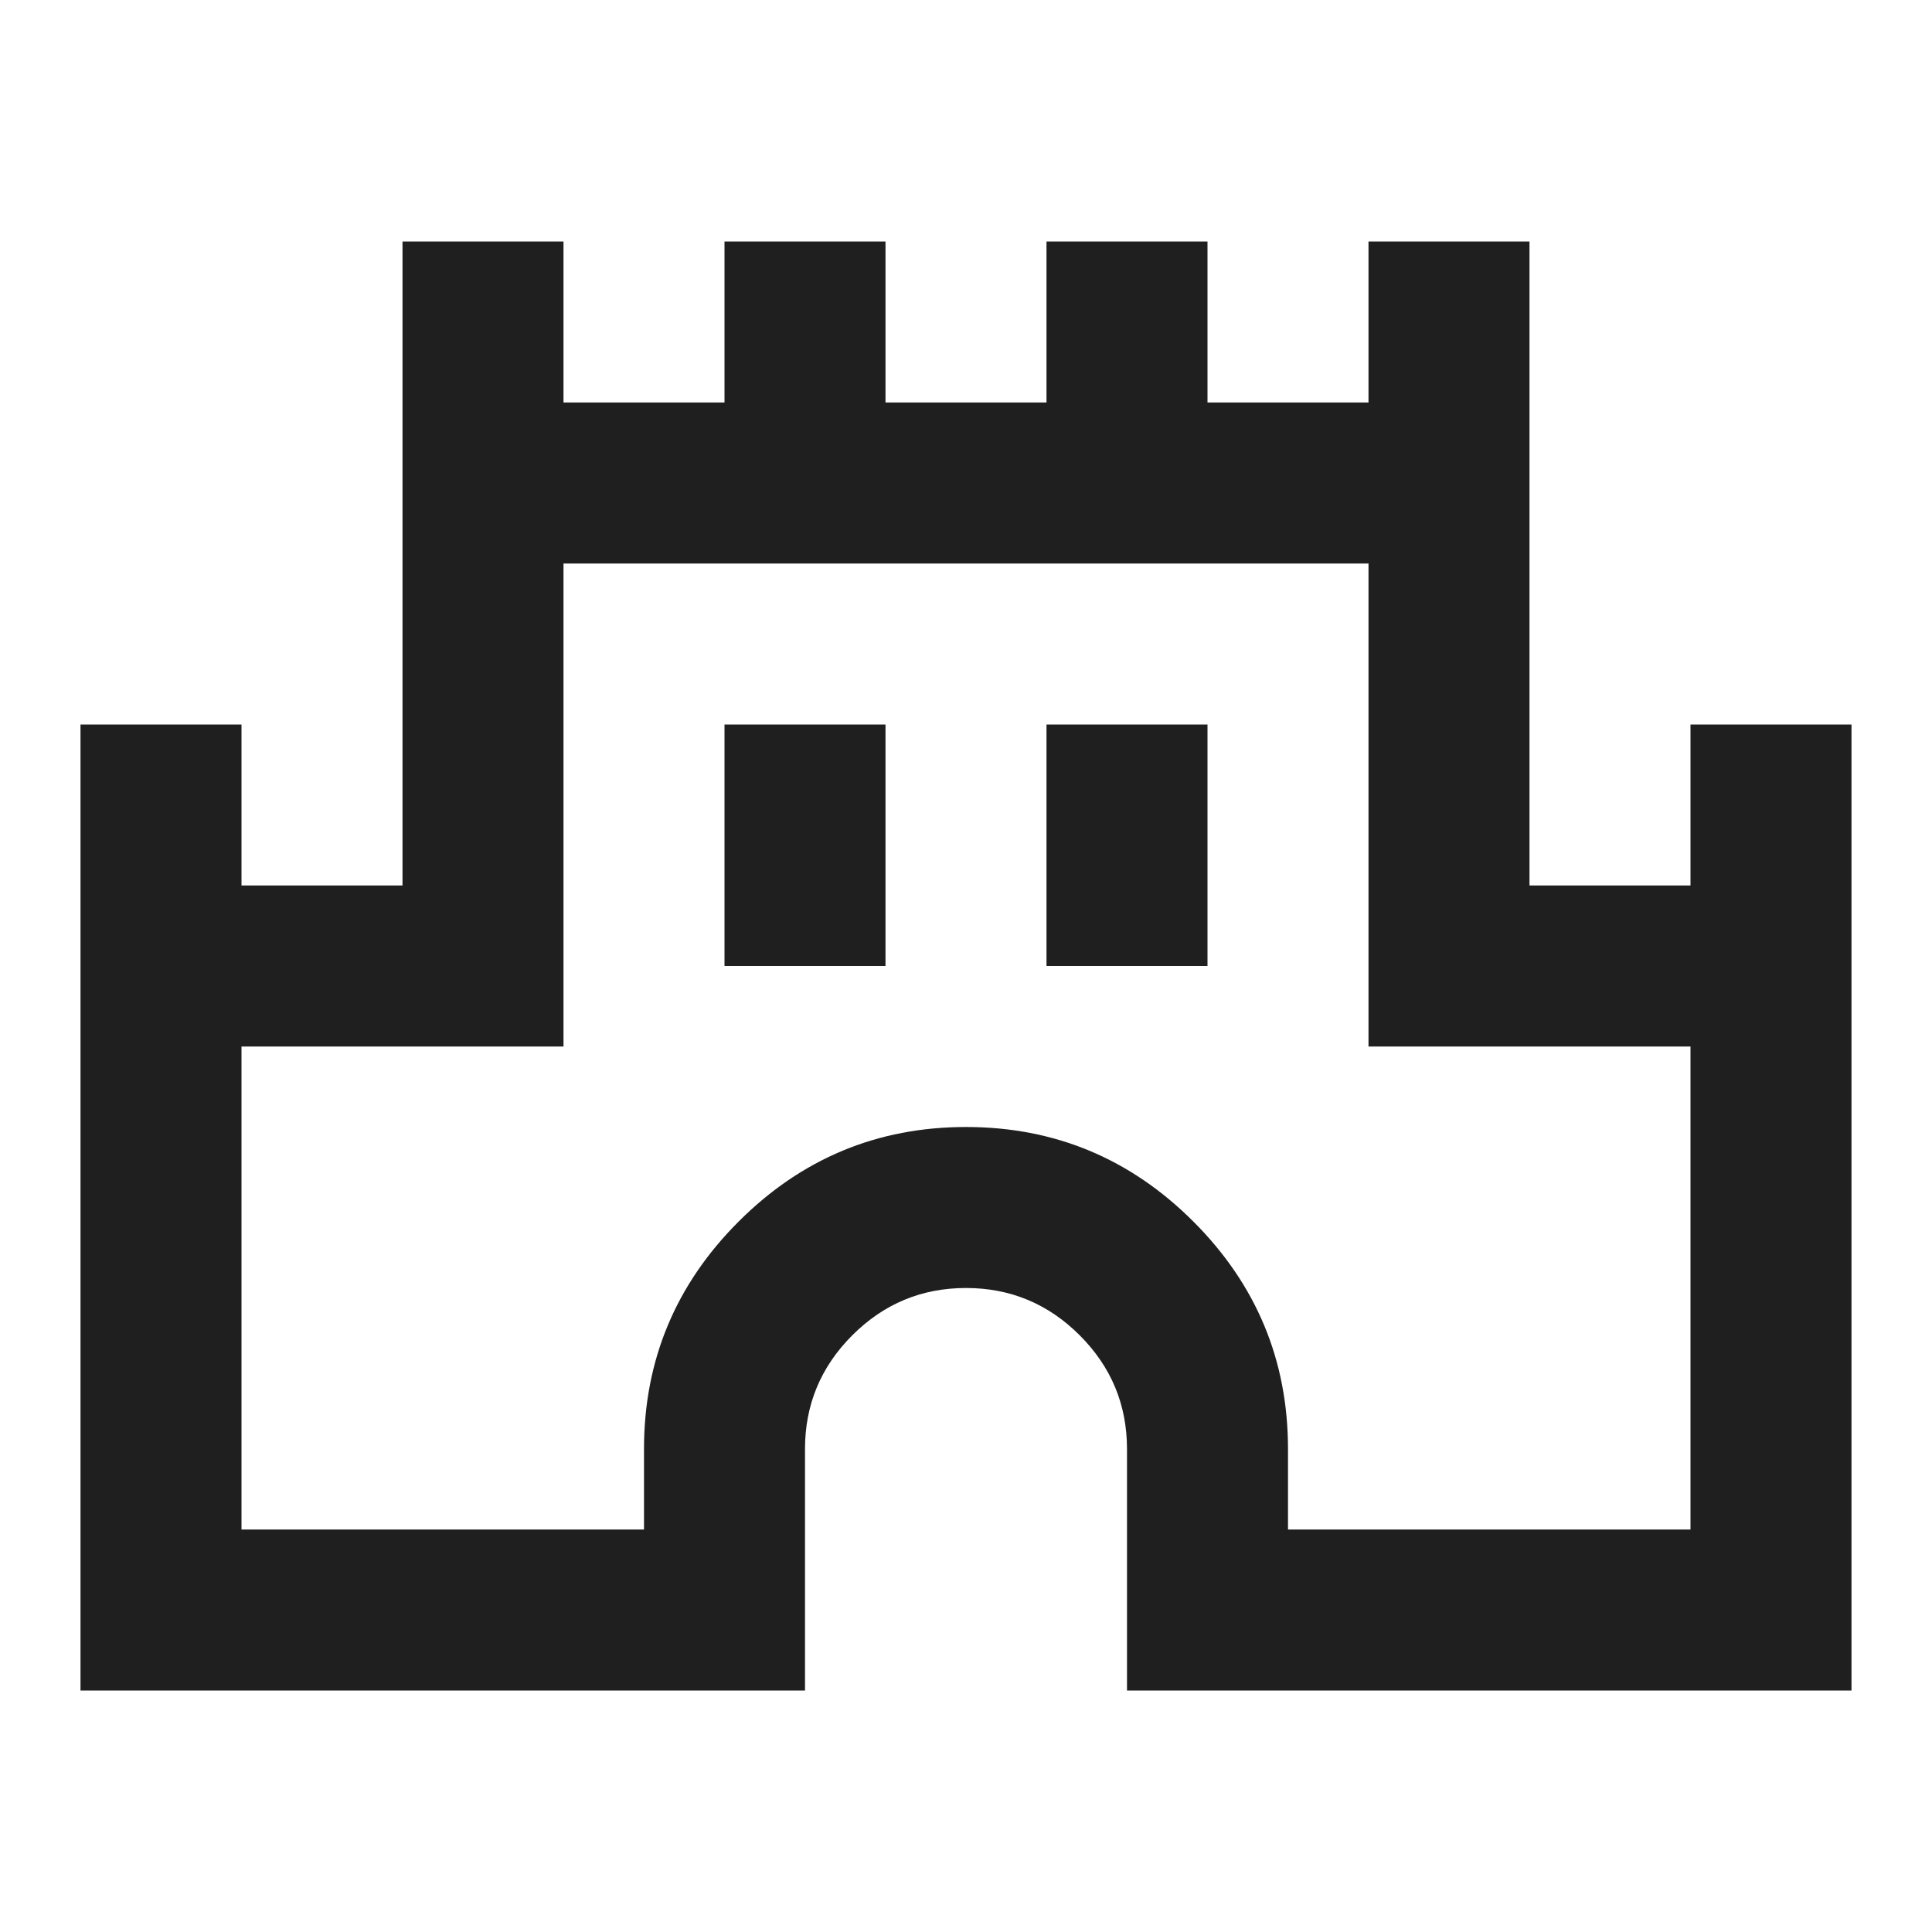 <svg xmlns="http://www.w3.org/2000/svg" height="24px" viewBox="0 -960 960 960" width="24px" fill="#1f1f1f"><path d="M40-120v-480h80v80h80v-320h80v80h80v-80h80v80h80v-80h80v80h80v-80h80v320h80v-80h80v480H560v-120q0-33-23.5-56.5T480-320q-33 0-56.5 23.5T400-240v120H40Zm80-80h200v-40q0-66 47-113t113-47q66 0 113 47t47 113v40h200v-240H680v-240H280v240H120v240Zm240-280h80v-120h-80v120Zm160 0h80v-120h-80v120Zm-40 40Z"/></svg>